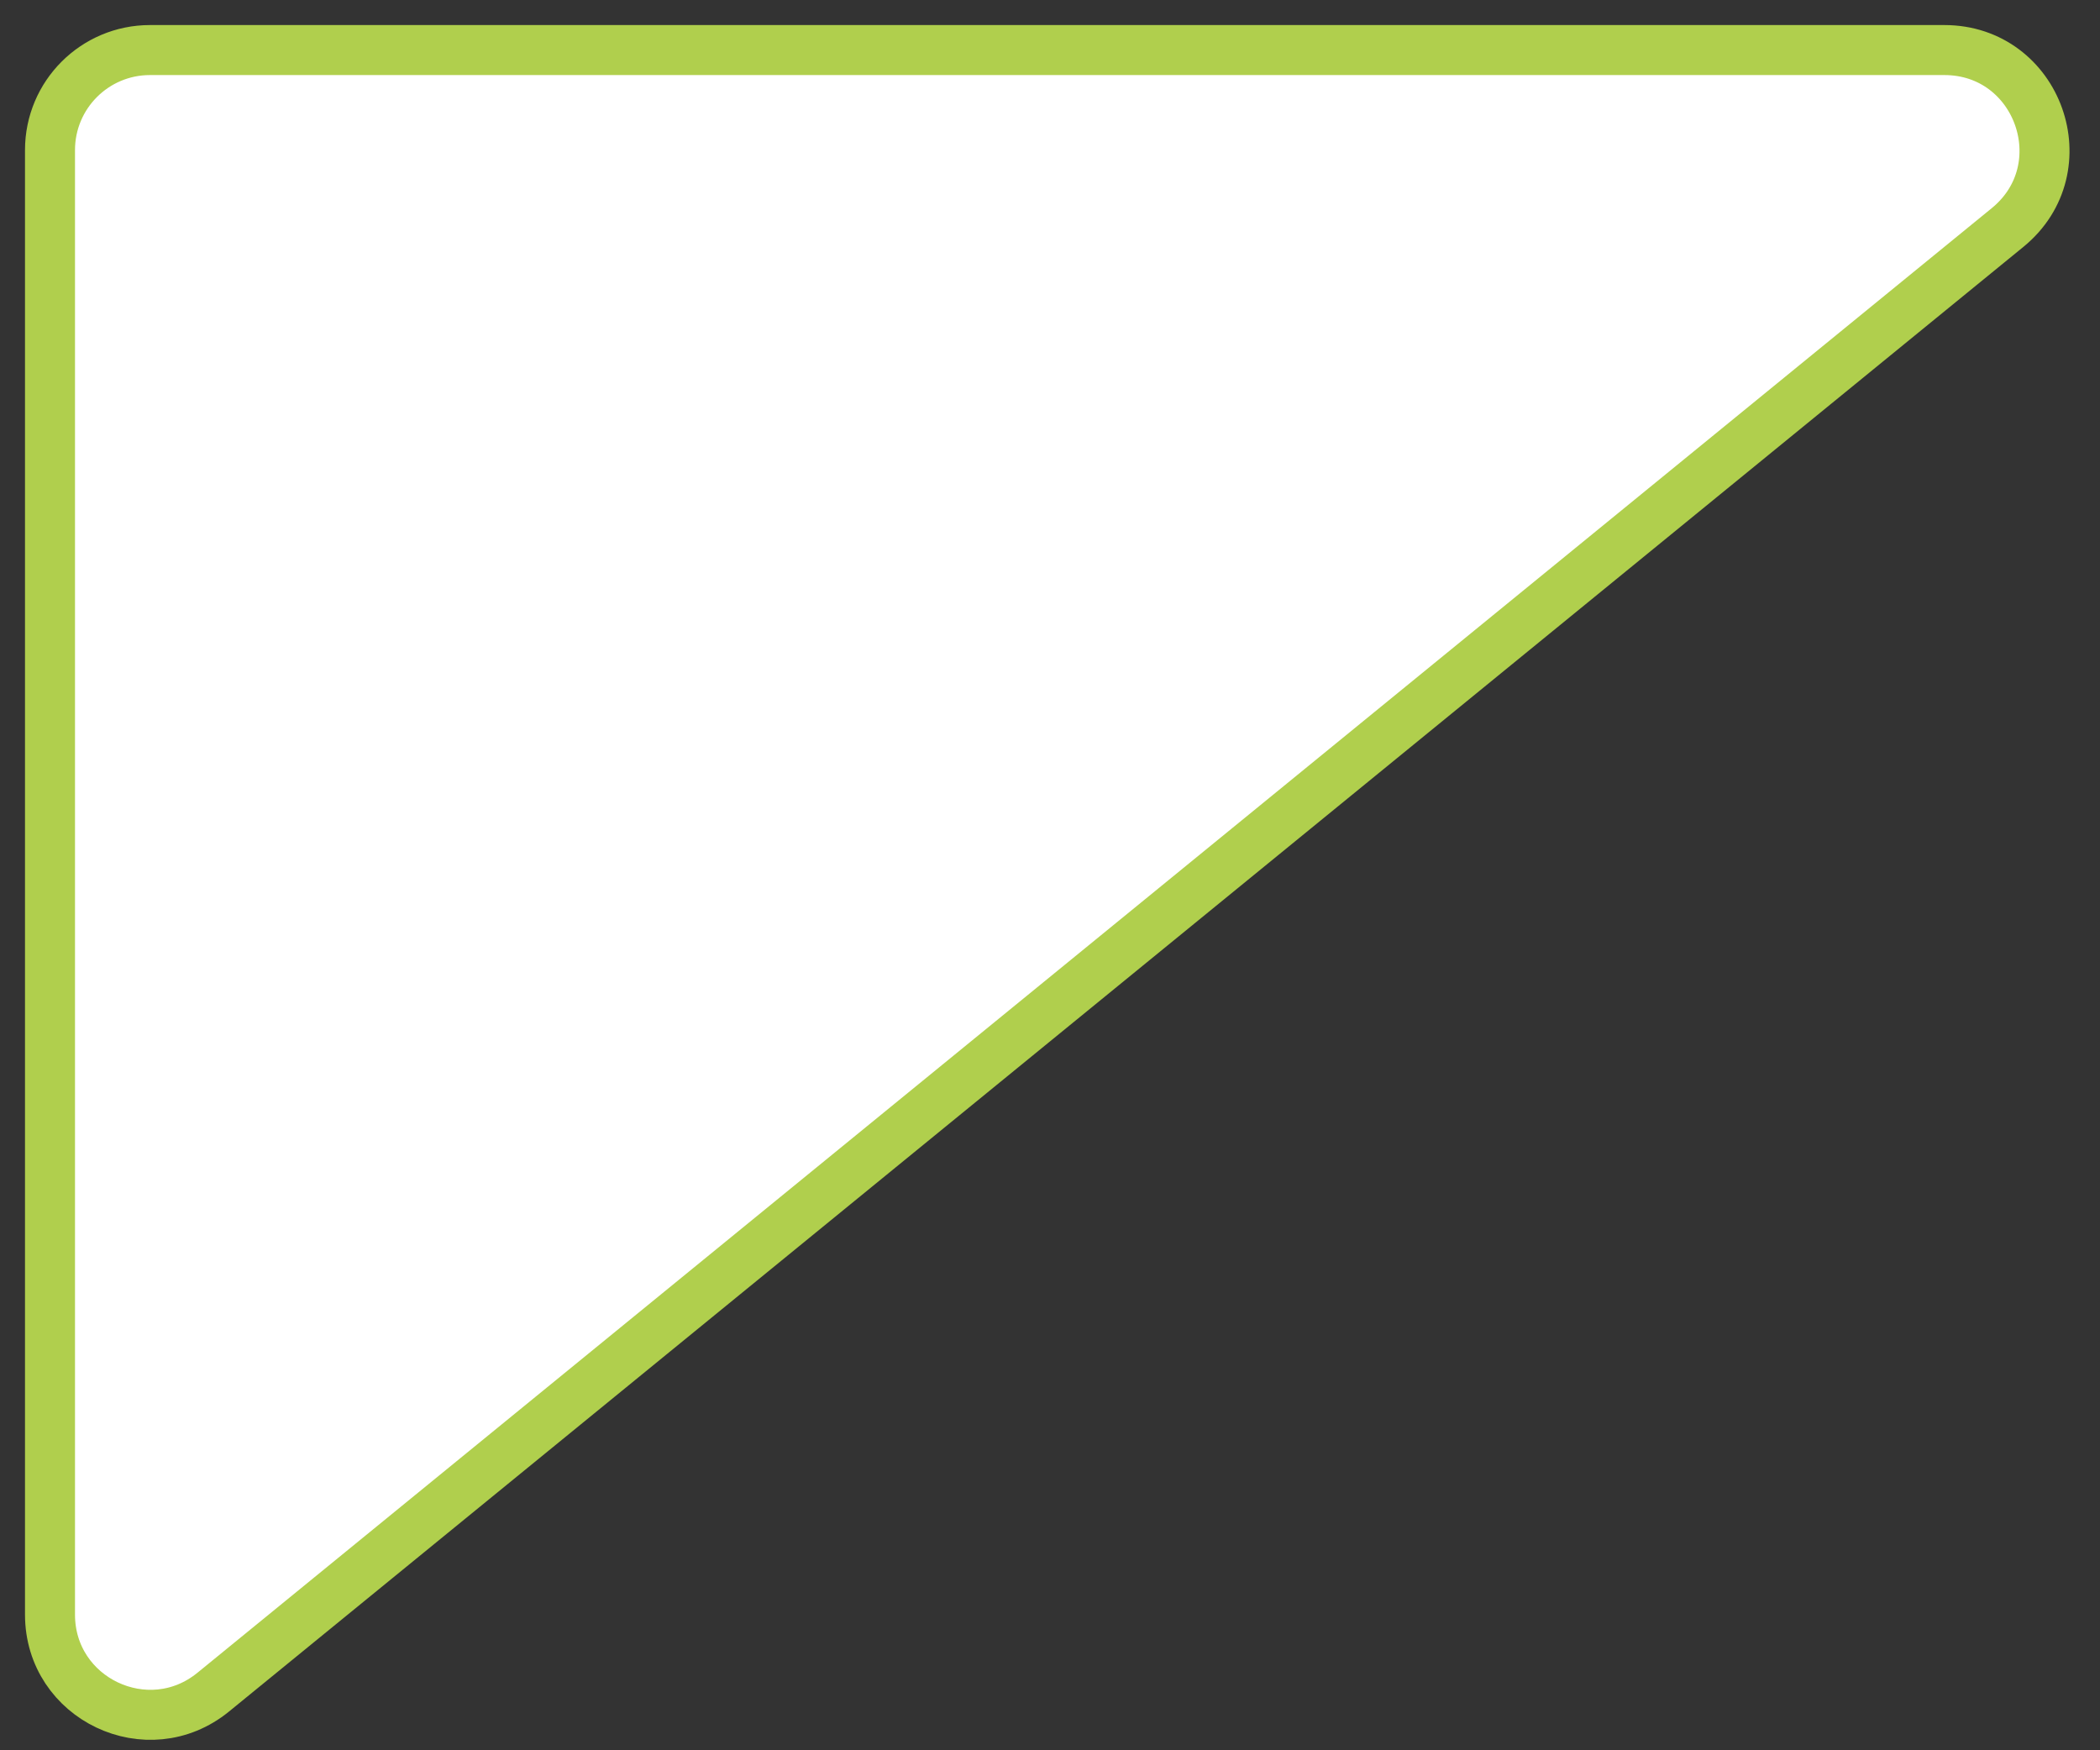 <?xml version="1.0" encoding="UTF-8"?> <svg xmlns="http://www.w3.org/2000/svg" width="42" height="35" viewBox="0 0 42 35" fill="none"><rect x="0" y="0" width="42" height="35" fill="#333333" stroke="none"/> <path d="M38.886 1.001H3C1.895 1.001 1 1.896 1 3.001V32.287C1 33.973 2.958 34.903 4.265 33.837L40.151 4.55C41.608 3.361 40.767 1.001 38.886 1.001Z" fill="white" stroke="#B0CF4D"></path> </svg> 